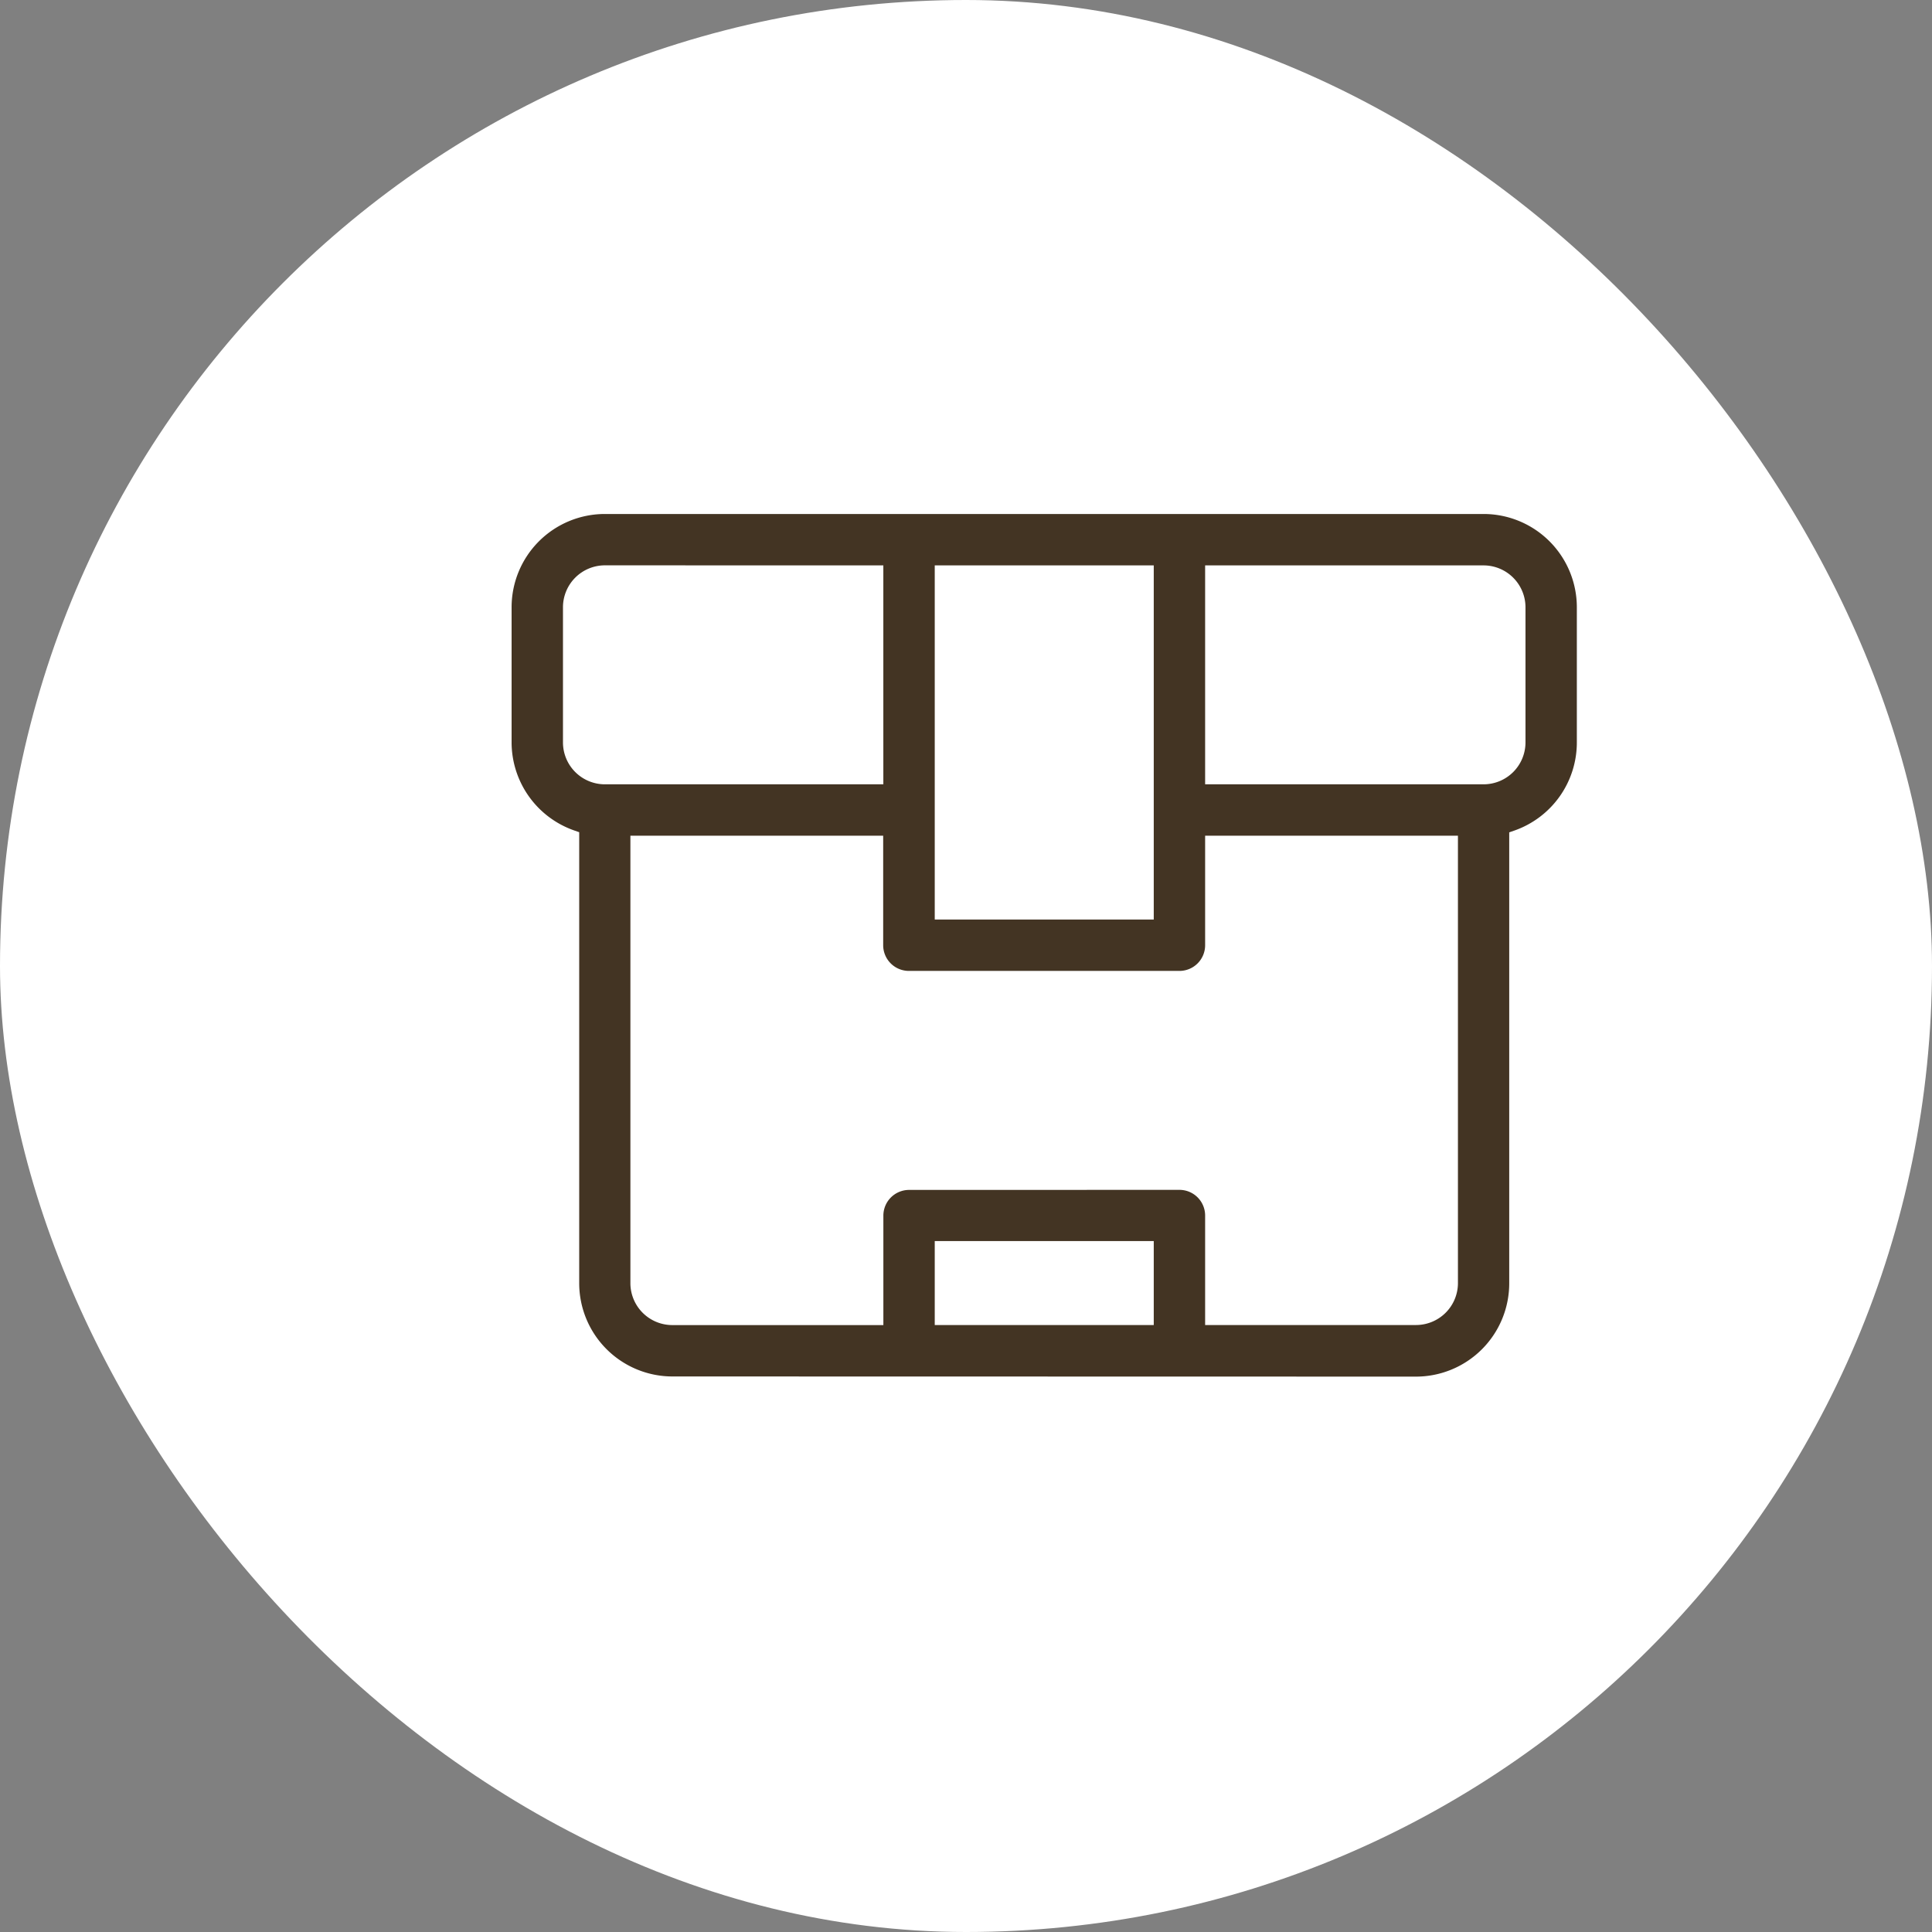 <svg xmlns="http://www.w3.org/2000/svg" width="62.122" height="62.122" viewBox="0 0 62.122 62.122"><rect x="0" y="0" width="62.122" height="62.122" fill="#808080" stroke="none"/><g id="&#x5DE;&#x5E9;&#x5DC;&#x5D5;&#x5D7;&#x5D9;&#x5DD;" transform="translate(-1406 -582.814)"><rect id="Rectangle_71" data-name="Rectangle 71" width="62.122" height="62.122" rx="31.061" transform="translate(1406 582.814)" fill="#fff"></rect><path id="&#x5DE;&#x5E9;&#x5DC;&#x5D5;&#x5D7;&#x5D9;&#x5DD;-2" data-name="&#x5DE;&#x5E9;&#x5DC;&#x5D5;&#x5D7;&#x5D9;&#x5DD;" d="M1305,33.258a3,3,0,0,1-3-3v-14.5l-.174-.061a3.005,3.005,0,0,1-2-2.829V8.526a3,3,0,0,1,3-3h28.252a3,3,0,0,1,3,3v4.347a3,3,0,0,1-2,2.829l-.174.061v14.5a3,3,0,0,1-3,3Zm16.3-6a.826.826,0,0,1,.826.826v3.52h6.78a1.349,1.349,0,0,0,1.349-1.347V15.871h-8.129v3.522a.826.826,0,0,1-.826.825H1312.6a.827.827,0,0,1-.826-.825V15.871h-8.128V30.259A1.349,1.349,0,0,0,1305,31.606h6.78v-3.52a.827.827,0,0,1,.826-.826Zm-7.868,4.346h7.042v-2.7h-7.042Zm0-13.039h7.042V7.179h-7.042Zm8.694-4.347h8.954a1.348,1.348,0,0,0,1.347-1.347V8.526a1.349,1.349,0,0,0-1.347-1.347h-8.954Zm-19.3-7.041a1.349,1.349,0,0,0-1.348,1.347v4.347a1.348,1.348,0,0,0,1.348,1.347h8.953V7.179Z" transform="translate(122.624 593.815)" fill="#433423" fill-rule="evenodd"></path></g></svg>